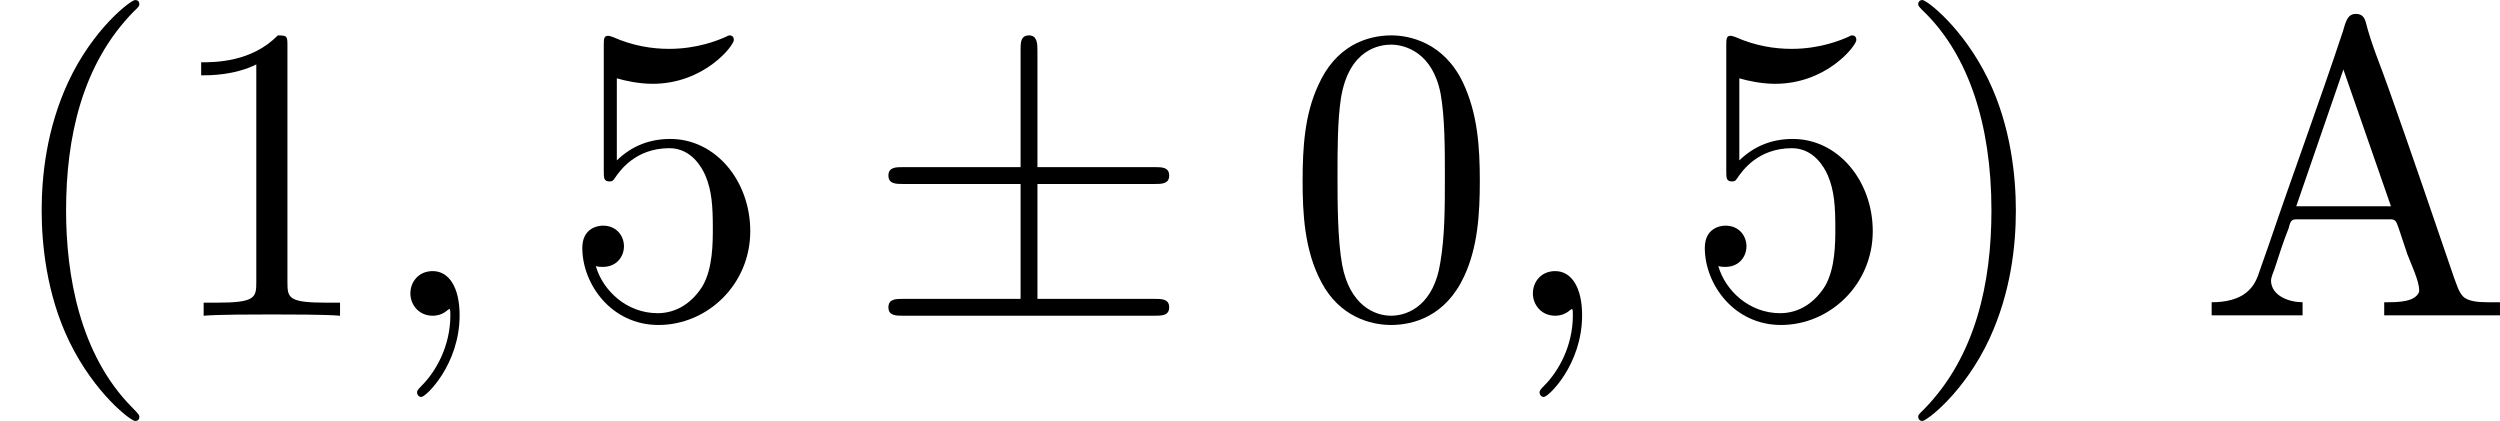 <?xml version='1.0' encoding='UTF-8'?>
<!-- This file was generated by dvisvgm 2.13.3 -->
<svg version='1.1' xmlns='http://www.w3.org/2000/svg' xmlns:xlink='http://www.w3.org/1999/xlink' width='118.339pt' height='19.925pt' viewBox='6.64 285.999 118.339 19.925'>
<defs>
<path id='g0-192' d='M.319-.319V-.01H2.471V-.319C2.152-.319 1.743-.468 1.724-.817C1.724-.917 1.773-1.006 1.803-1.096C1.913-1.425 2.012-1.753 2.142-2.072C2.172-2.162 2.172-2.281 2.311-2.281H4.573C4.692-2.281 4.702-2.172 4.742-2.082L4.951-1.455C5.051-1.196 5.23-.817 5.23-.608V-.568C5.141-.329 4.752-.319 4.463-.319H4.403V-.01H7.143V-.319H6.854C6.625-.319 6.386-.339 6.267-.458C6.157-.578 6.117-.747 6.057-.897C5.549-2.381 5.041-3.875 4.513-5.36C4.334-5.878 4.095-6.426 3.965-6.954C3.925-7.083 3.866-7.143 3.726-7.143C3.527-7.143 3.487-6.934 3.427-6.735C2.869-5.051 2.252-3.387 1.684-1.714L1.474-1.116C1.415-.936 1.355-.757 1.215-.618C.986-.379 .638-.319 .319-.319ZM2.321-2.59L3.437-5.828L4.563-2.59H2.321Z'/>
<path id='g1-6' d='M4.075-3.118H6.844C7.014-3.118 7.193-3.118 7.193-3.318S7.014-3.517 6.844-3.517H4.075V-6.267C4.075-6.426 4.075-6.635 3.875-6.635S3.676-6.456 3.676-6.296V-3.517H.897C.727-3.517 .548-3.517 .548-3.318S.727-3.118 .897-3.118H3.676V-.399H.897C.727-.399 .548-.399 .548-.199S.727 0 .897 0H6.844C7.014 0 7.193 0 7.193-.199S7.014-.399 6.844-.399H4.075V-3.118Z'/>
<path id='g2-59' d='M2.022-.01C2.022-.667 1.773-1.056 1.385-1.056C1.056-1.056 .857-.807 .857-.528C.857-.259 1.056 0 1.385 0C1.504 0 1.634-.04 1.733-.13C1.763-.149 1.773-.159 1.783-.159S1.803-.149 1.803-.01C1.803 .727 1.455 1.325 1.126 1.654C1.016 1.763 1.016 1.783 1.016 1.813C1.016 1.883 1.066 1.923 1.116 1.923C1.225 1.923 2.022 1.156 2.022-.01Z'/>
<path id='g3-40' d='M3.298 2.391C3.298 2.361 3.298 2.341 3.128 2.172C1.883 .917 1.564-.966 1.564-2.491C1.564-4.224 1.943-5.958 3.168-7.203C3.298-7.323 3.298-7.342 3.298-7.372C3.298-7.442 3.258-7.472 3.198-7.472C3.098-7.472 2.202-6.795 1.614-5.529C1.106-4.433 .986-3.328 .986-2.491C.986-1.714 1.096-.508 1.644 .618C2.242 1.843 3.098 2.491 3.198 2.491C3.258 2.491 3.298 2.461 3.298 2.391Z'/>
<path id='g3-41' d='M2.879-2.491C2.879-3.268 2.77-4.473 2.222-5.599C1.624-6.824 .767-7.472 .667-7.472C.608-7.472 .568-7.432 .568-7.372C.568-7.342 .568-7.323 .757-7.143C1.733-6.157 2.301-4.573 2.301-2.491C2.301-.787 1.933 .966 .697 2.222C.568 2.341 .568 2.361 .568 2.391C.568 2.451 .608 2.491 .667 2.491C.767 2.491 1.664 1.813 2.252 .548C2.76-.548 2.879-1.654 2.879-2.491Z'/>
<path id='g3-48' d='M4.583-3.188C4.583-3.985 4.533-4.782 4.184-5.519C3.726-6.476 2.909-6.635 2.491-6.635C1.893-6.635 1.166-6.376 .757-5.45C.438-4.762 .389-3.985 .389-3.188C.389-2.441 .428-1.544 .837-.787C1.265 .02 1.993 .219 2.481 .219C3.019 .219 3.776 .01 4.214-.936C4.533-1.624 4.583-2.401 4.583-3.188ZM2.481 0C2.092 0 1.504-.249 1.325-1.205C1.215-1.803 1.215-2.72 1.215-3.308C1.215-3.945 1.215-4.603 1.295-5.141C1.484-6.326 2.232-6.416 2.481-6.416C2.809-6.416 3.467-6.237 3.656-5.25C3.756-4.692 3.756-3.935 3.756-3.308C3.756-2.56 3.756-1.883 3.646-1.245C3.497-.299 2.929 0 2.481 0Z'/>
<path id='g3-49' d='M2.929-6.376C2.929-6.615 2.929-6.635 2.7-6.635C2.082-5.998 1.205-5.998 .887-5.998V-5.689C1.086-5.689 1.674-5.689 2.192-5.948V-.787C2.192-.428 2.162-.309 1.265-.309H.946V0C1.295-.03 2.162-.03 2.56-.03S3.826-.03 4.174 0V-.309H3.856C2.959-.309 2.929-.418 2.929-.787V-6.376Z'/>
<path id='g3-53' d='M4.473-2.002C4.473-3.188 3.656-4.184 2.58-4.184C2.102-4.184 1.674-4.025 1.315-3.676V-5.619C1.514-5.559 1.843-5.489 2.162-5.489C3.387-5.489 4.085-6.396 4.085-6.526C4.085-6.585 4.055-6.635 3.985-6.635C3.975-6.635 3.955-6.635 3.905-6.605C3.706-6.516 3.218-6.316 2.55-6.316C2.152-6.316 1.694-6.386 1.225-6.595C1.146-6.625 1.126-6.625 1.106-6.625C1.006-6.625 1.006-6.545 1.006-6.386V-3.437C1.006-3.258 1.006-3.178 1.146-3.178C1.215-3.178 1.235-3.208 1.275-3.268C1.385-3.427 1.753-3.965 2.56-3.965C3.078-3.965 3.328-3.507 3.407-3.328C3.567-2.959 3.587-2.57 3.587-2.072C3.587-1.724 3.587-1.126 3.347-.707C3.108-.319 2.74-.06 2.281-.06C1.554-.06 .986-.588 .817-1.176C.847-1.166 .877-1.156 .986-1.156C1.315-1.156 1.484-1.405 1.484-1.644S1.315-2.132 .986-2.132C.847-2.132 .498-2.062 .498-1.604C.498-.747 1.186 .219 2.301 .219C3.457 .219 4.473-.737 4.473-2.002Z'/>
</defs>
<g id='page3' transform='matrix(2 0 0 2 0 0)'>
<use x='3.32' y='150.472' xlink:href='#g3-40'/>
<use x='7.194' y='150.472' xlink:href='#g3-49'/>
<use x='12.176' y='150.472' xlink:href='#g2-59'/>
<use x='16.604' y='150.472' xlink:href='#g3-53'/>
<use x='23.799' y='150.472' xlink:href='#g1-6'/>
<use x='33.761' y='150.472' xlink:href='#g3-48'/>
<use x='38.743' y='150.472' xlink:href='#g2-59'/>
<use x='43.171' y='150.472' xlink:href='#g3-53'/>
<use x='48.152' y='150.472' xlink:href='#g3-41'/>
<use x='55.346' y='150.472' xlink:href='#g0-192'/>
</g>
</svg>